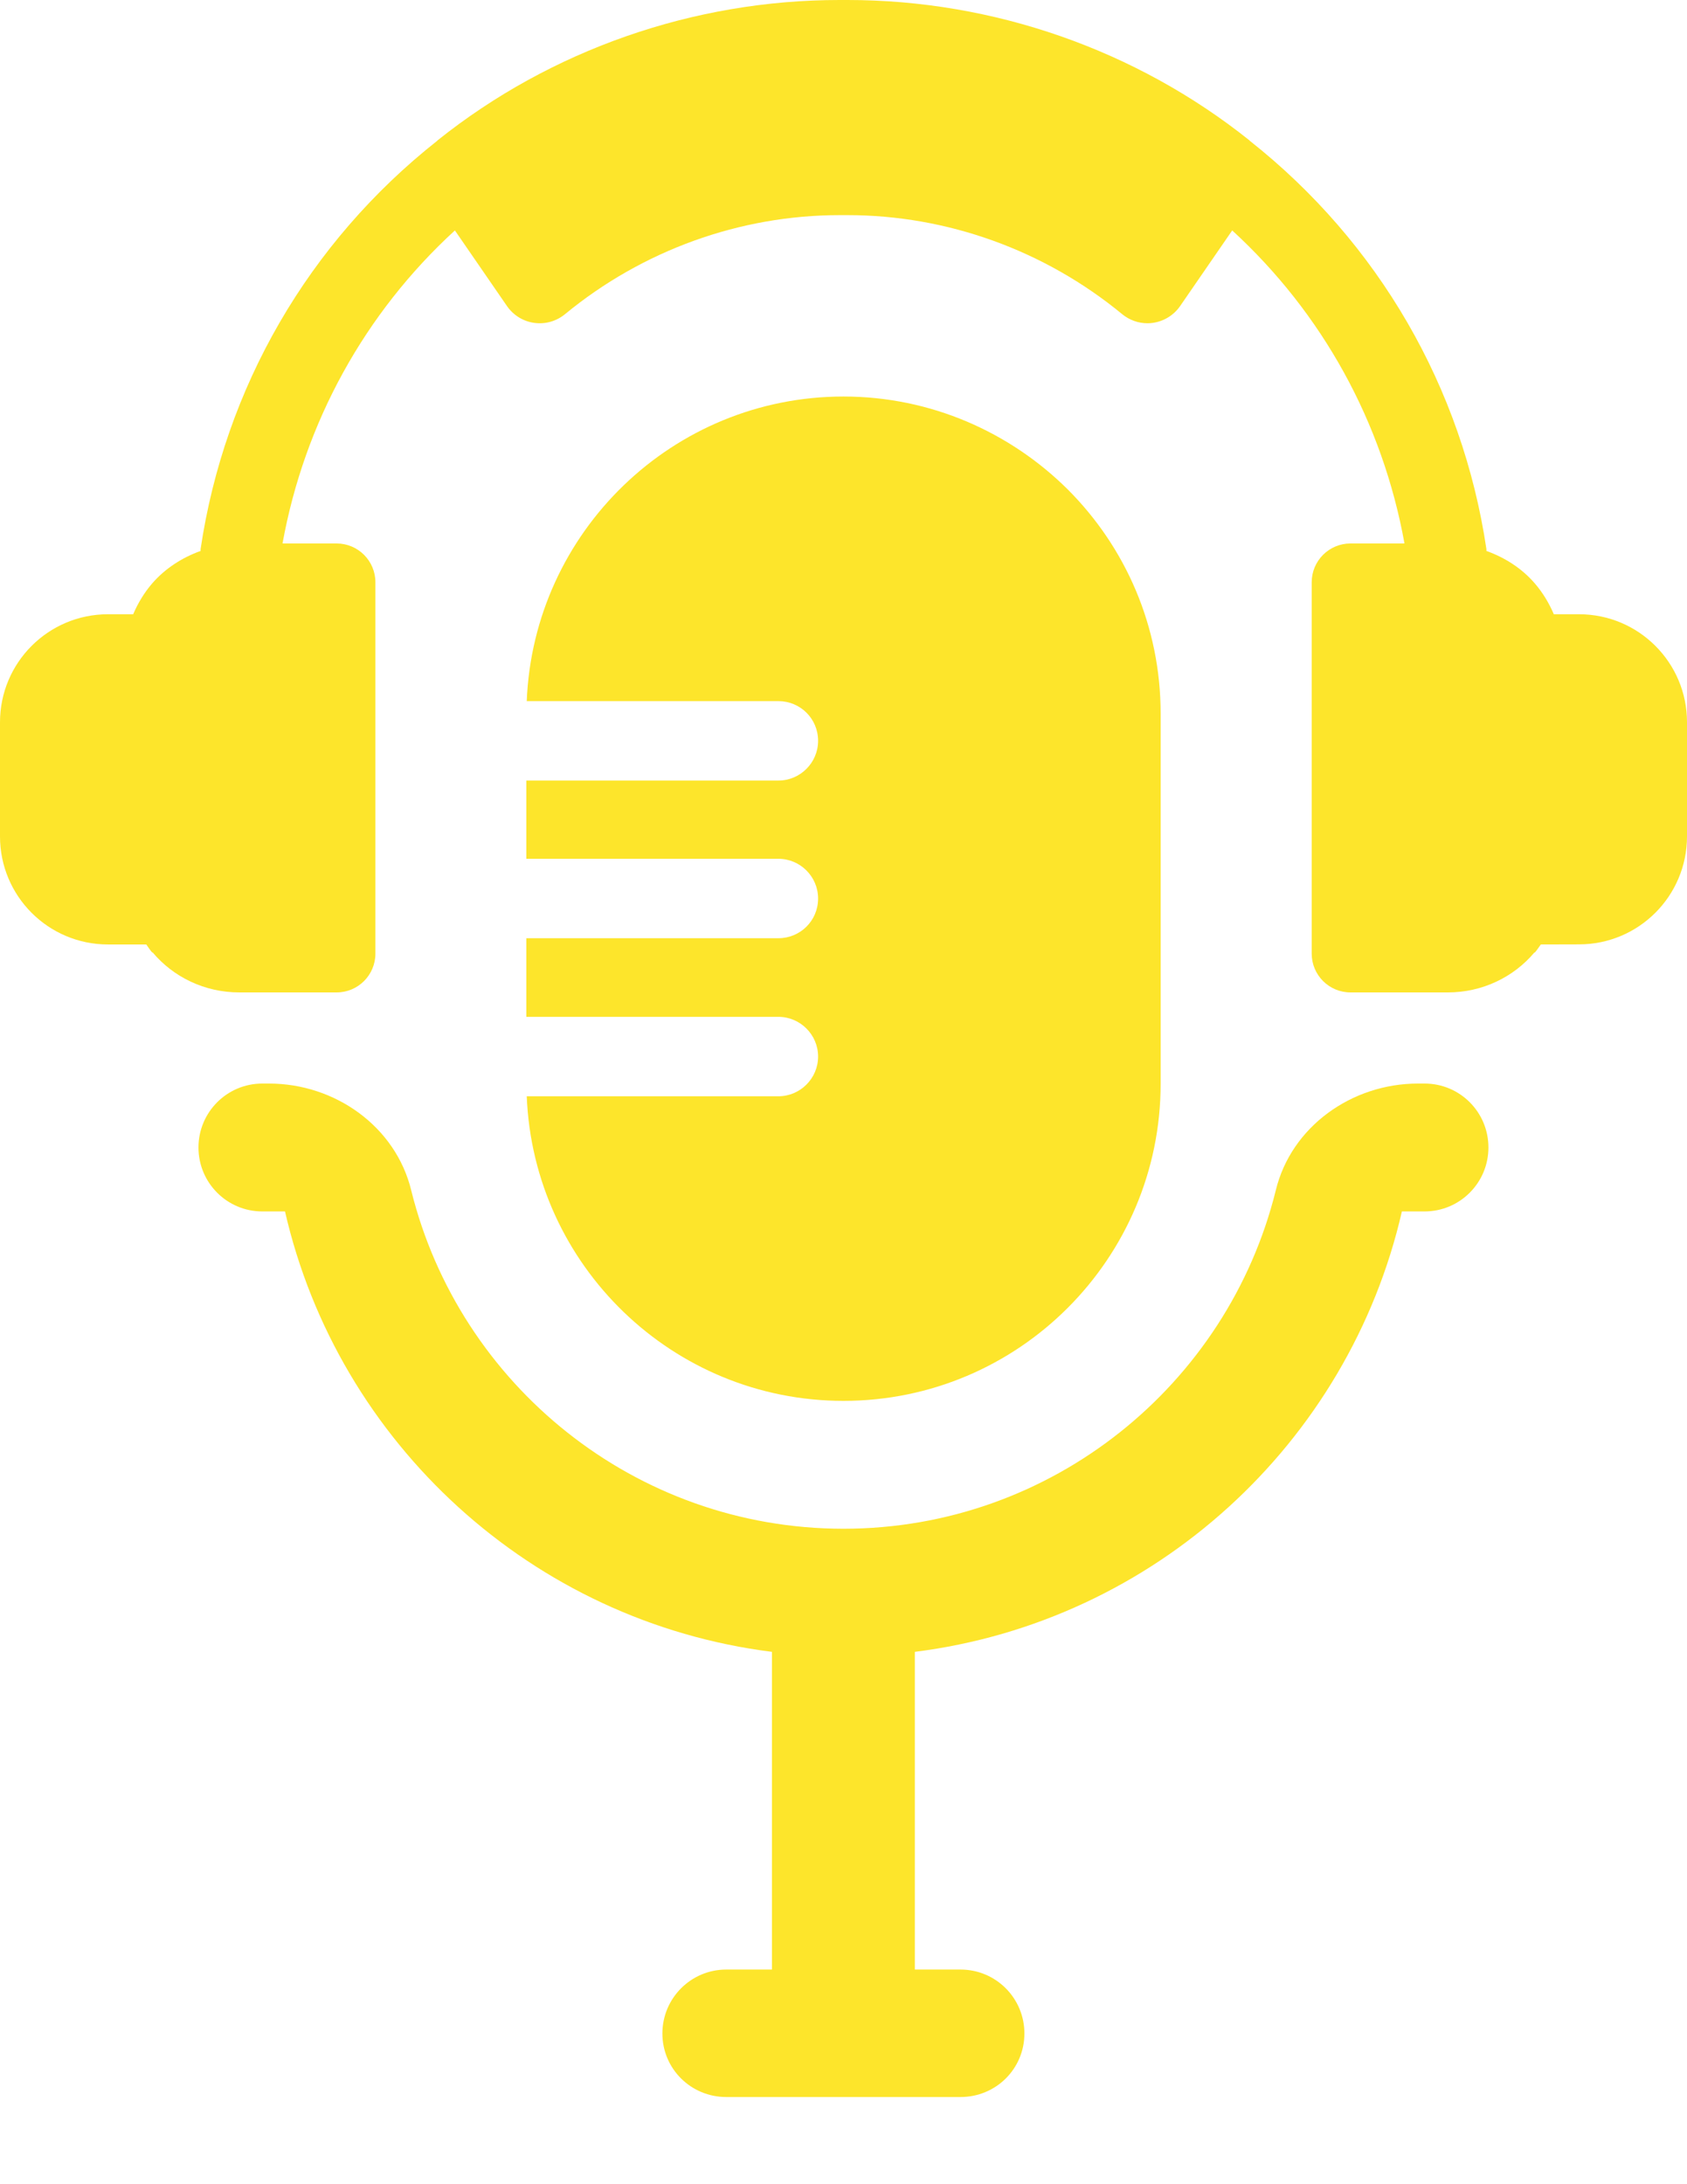 <svg width="17" height="22" viewBox="0 0 17 22" fill="none" xmlns="http://www.w3.org/2000/svg">
<path d="M7.844 9.45H5.304V10.242H7.844C8.064 10.242 8.244 10.422 8.244 10.642C8.244 10.862 8.064 11.042 7.844 11.042H5.308C5.376 12.746 6.78 14.11 8.5 14.11C10.264 14.11 11.696 12.678 11.696 10.914V7.19C11.696 6.306 11.34 5.51 10.76 4.93C10.18 4.354 9.38 3.994 8.5 3.994C6.78 3.994 5.376 5.358 5.308 7.062H7.844C8.064 7.062 8.244 7.238 8.244 7.462C8.244 7.682 8.064 7.862 7.844 7.862H5.304V8.65H7.844C8.064 8.65 8.244 8.83 8.244 9.05C8.244 9.274 8.064 9.45 7.844 9.45Z" fill="#FDE52B"/>
<path d="M14.356 10.914H14.288C13.624 10.914 13.012 11.346 12.856 11.99C12.372 13.946 10.6 15.398 8.5 15.398C6.399 15.398 4.628 13.946 4.144 11.99C3.987 11.346 3.376 10.914 2.712 10.914H2.643C2.288 10.914 2 11.202 2 11.558C2 11.914 2.288 12.202 2.643 12.202H2.872C3.408 14.538 5.363 16.334 7.779 16.638V19.838H7.319C6.963 19.838 6.675 20.126 6.675 20.482C6.675 20.838 6.963 21.122 7.319 21.122H9.679C10.036 21.122 10.323 20.838 10.323 20.482C10.323 20.126 10.036 19.838 9.679 19.838H9.219V16.638C11.635 16.334 13.591 14.538 14.127 12.202H14.355C14.711 12.202 14.999 11.914 14.999 11.558C14.999 11.202 14.712 10.914 14.356 10.914Z" fill="#FDE52B"/>
<path d="M15.912 6.187H15.658C15.61 6.075 15.547 5.97 15.467 5.877C15.338 5.727 15.168 5.617 14.978 5.549C14.977 5.544 14.98 5.539 14.979 5.533C14.737 3.902 13.889 2.441 12.594 1.418C12.593 1.417 12.592 1.415 12.591 1.414C11.449 0.502 10.011 0 8.541 0H8.459C6.989 0 5.551 0.502 4.409 1.414C4.408 1.415 4.407 1.416 4.406 1.418C3.11 2.441 2.263 3.903 2.021 5.533C2.02 5.538 2.022 5.543 2.022 5.549C1.833 5.617 1.663 5.727 1.533 5.877C1.453 5.97 1.39 6.075 1.342 6.187H1.088C0.487 6.187 0 6.674 0 7.275V8.425C0 9.026 0.487 9.513 1.088 9.513H1.474C1.494 9.54 1.511 9.569 1.534 9.594H1.539C1.747 9.841 2.062 9.996 2.411 9.996H3.392C3.608 9.996 3.783 9.821 3.783 9.605V5.865C3.783 5.649 3.608 5.474 3.392 5.474H2.847C3.068 4.256 3.674 3.155 4.584 2.321L5.109 3.083C5.173 3.175 5.272 3.237 5.383 3.252C5.494 3.268 5.606 3.236 5.693 3.165C6.475 2.521 7.457 2.167 8.46 2.167H8.542C9.545 2.167 10.527 2.521 11.309 3.165C11.381 3.224 11.471 3.256 11.563 3.256C11.581 3.256 11.6 3.255 11.618 3.252C11.729 3.236 11.828 3.175 11.892 3.083L12.417 2.321C13.327 3.155 13.933 4.256 14.153 5.474H13.609C13.393 5.474 13.218 5.649 13.218 5.865V9.605C13.218 9.821 13.393 9.996 13.609 9.996H14.59C14.939 9.996 15.254 9.841 15.462 9.594H15.467C15.489 9.569 15.507 9.54 15.527 9.513L15.912 9.512C16.513 9.512 17 9.025 17 8.424V7.274C17 6.674 16.513 6.187 15.912 6.187L15.912 6.187Z" fill="#FDE52B"/>
</svg>
